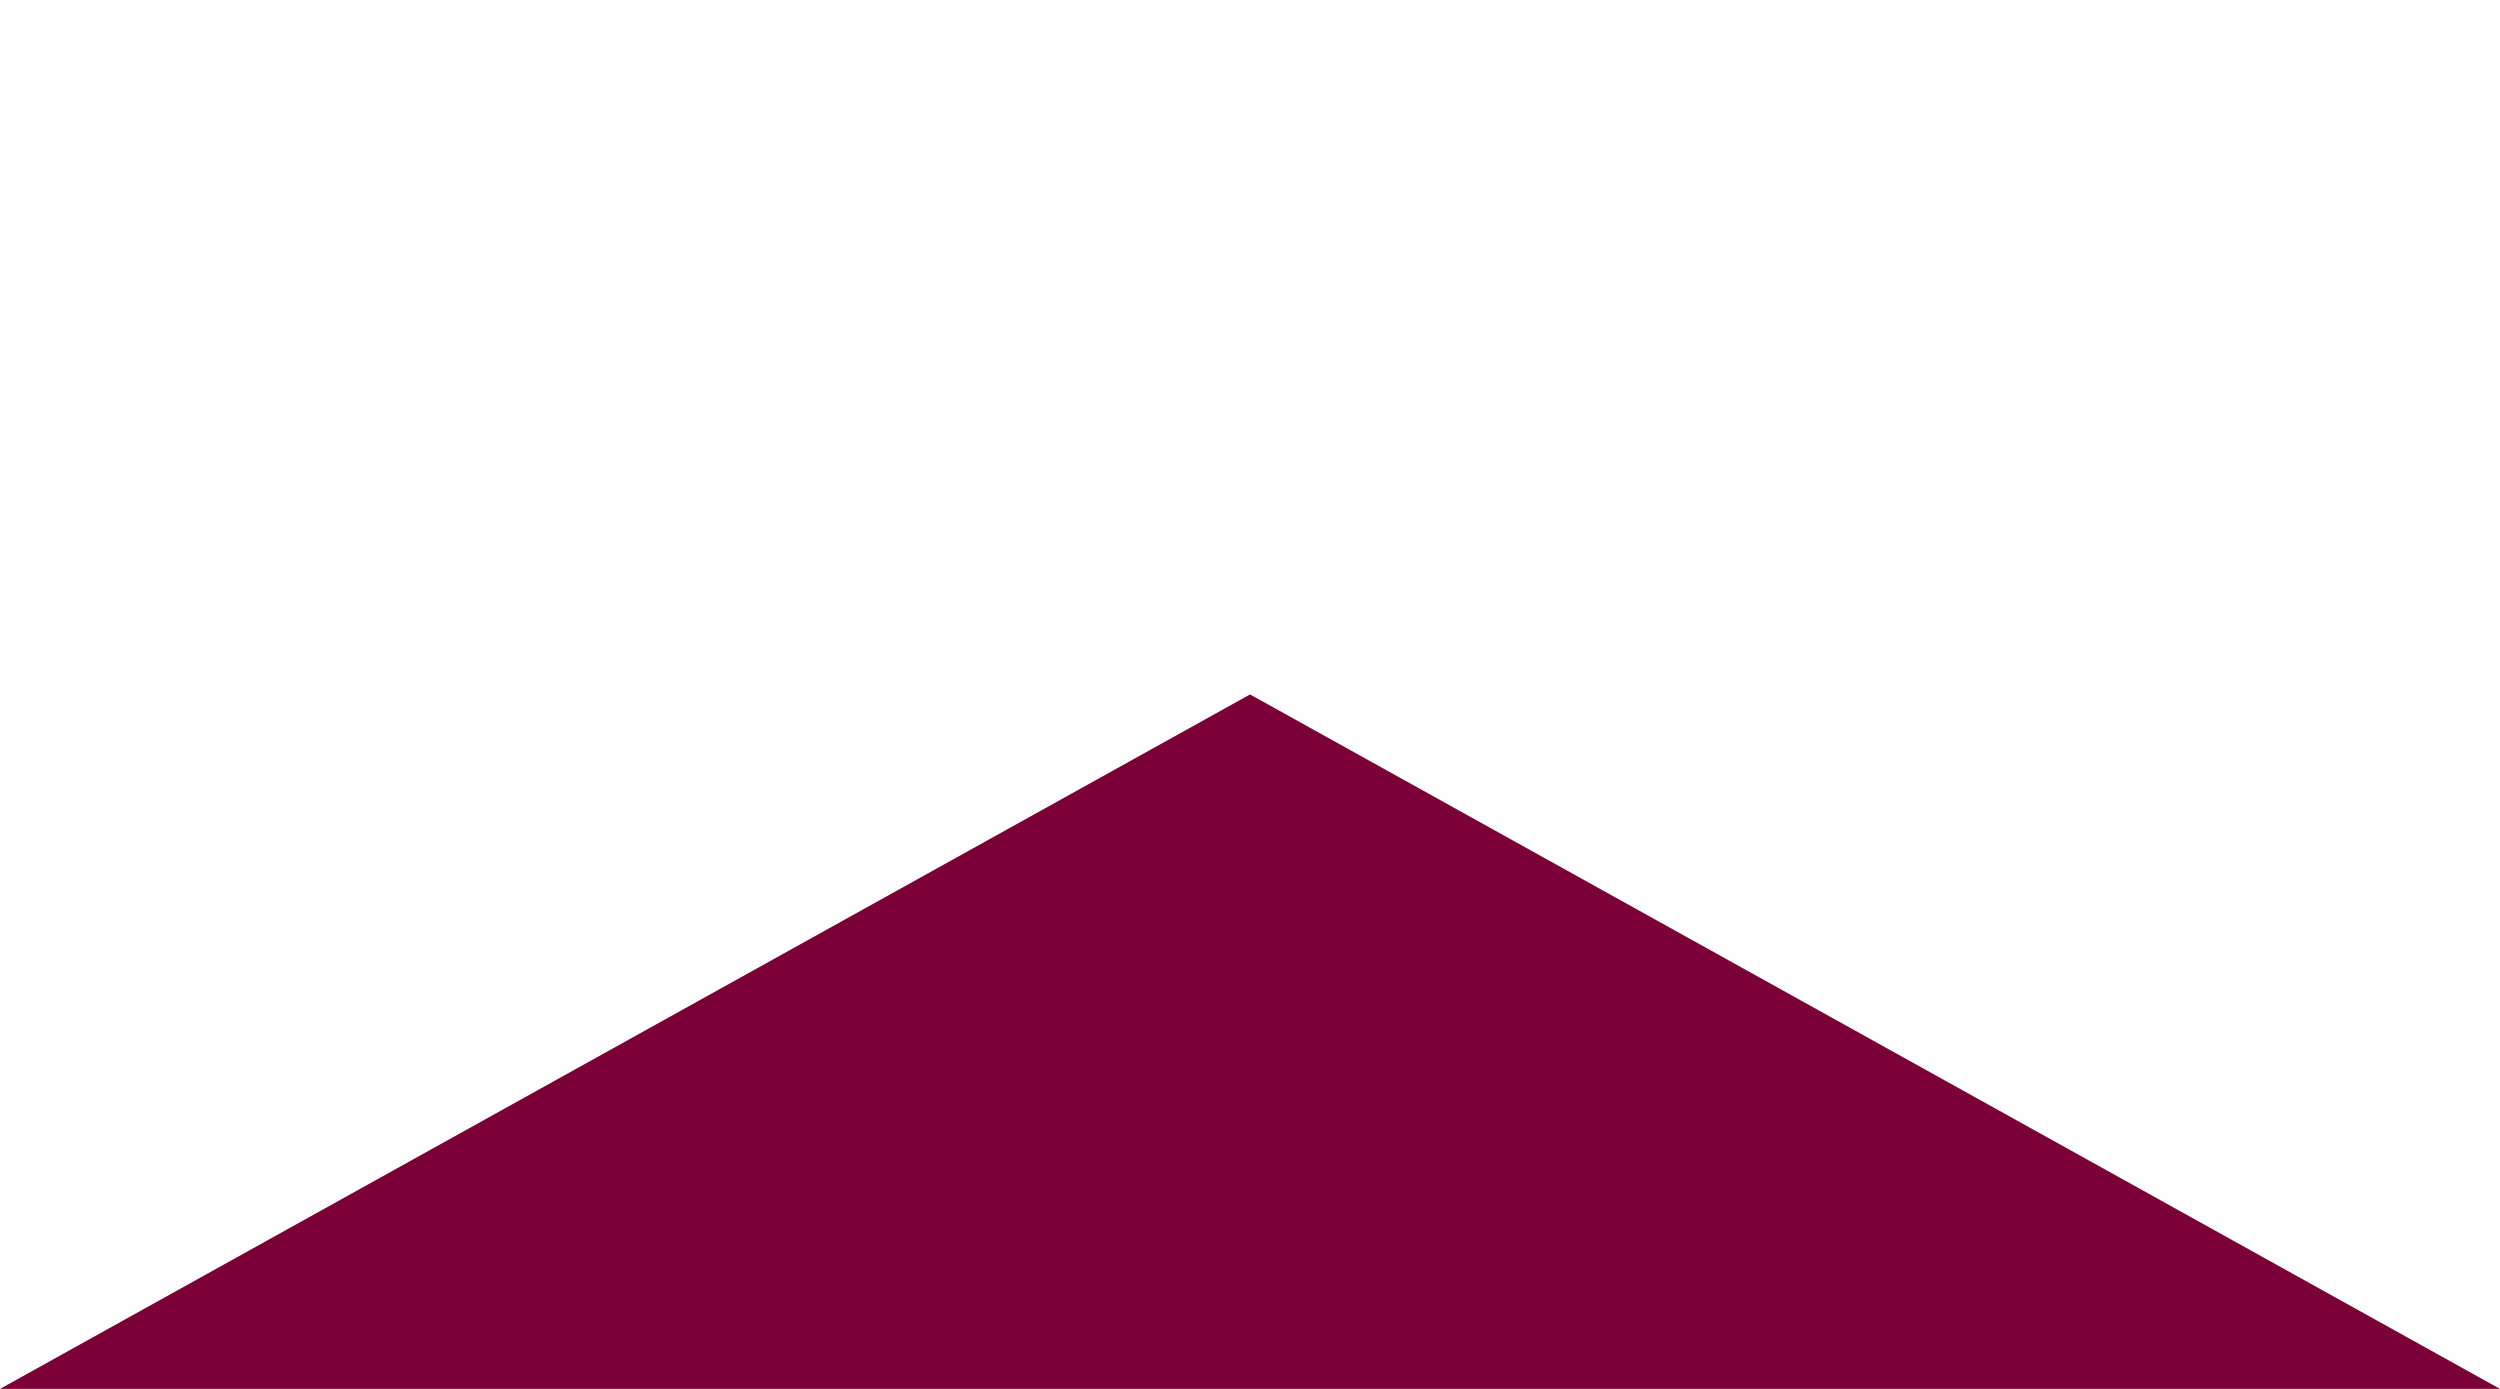 <?xml version="1.0" encoding="UTF-8"?>
<svg preserveAspectRatio="none" xmlns="http://www.w3.org/2000/svg" xmlns:xlink="http://www.w3.org/1999/xlink"
  viewBox="0 0 1440 800">
  <polygon class="cls-3" points=".01 800 1440 800 720.01 400 .01 800" style="fill: #7c0038;" />
</svg>